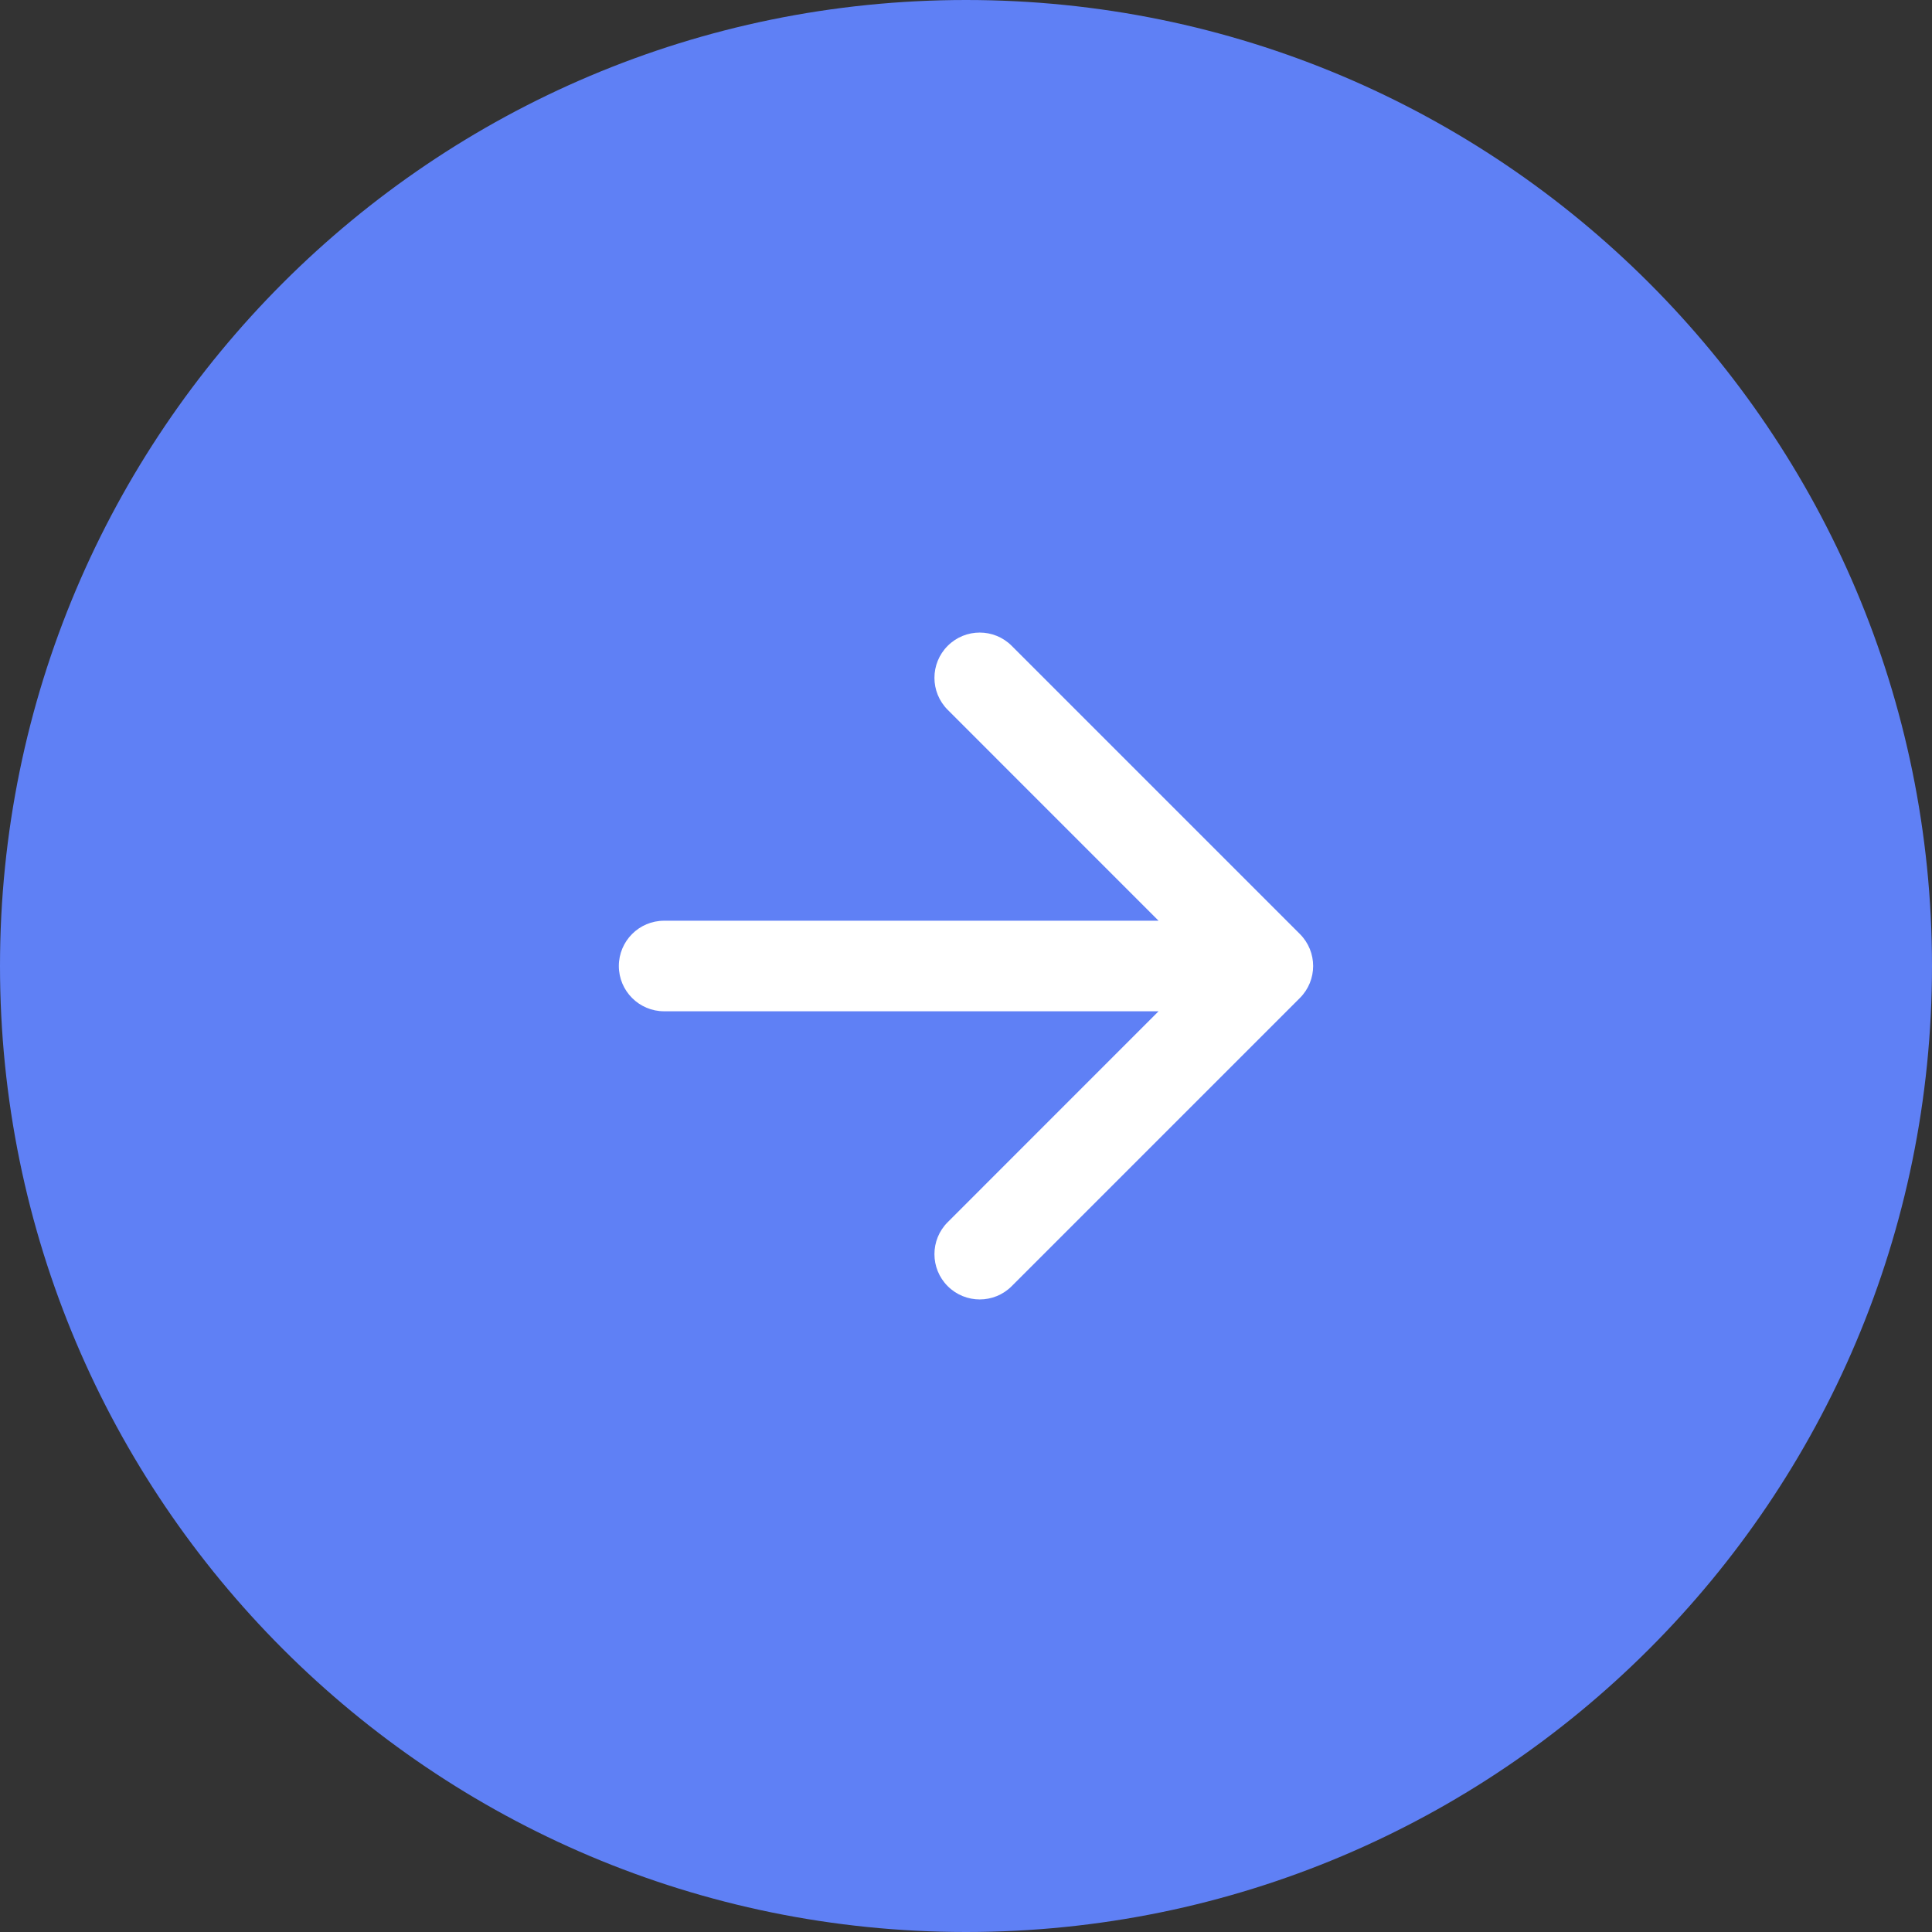 <?xml version="1.0" encoding="UTF-8"?> <svg xmlns="http://www.w3.org/2000/svg" width="32" height="32" viewBox="0 0 32 32" fill="none"><rect x="0" y="0" width="32" height="32" fill="#333333" stroke="none"/> <g clip-path="url(#clip0_2695_14147)"> <path d="M32 16C32 7.163 24.837 0 16 0C7.163 0 0 7.163 0 16C0 24.837 7.163 32 16 32C24.837 32 32 24.837 32 16Z" fill="#5F80F5"></path> <path d="M11 15.25C10.586 15.25 10.25 15.586 10.25 16C10.25 16.414 10.586 16.75 11 16.75V15.25ZM21.53 16.53C21.823 16.237 21.823 15.763 21.53 15.47L16.757 10.697C16.465 10.404 15.99 10.404 15.697 10.697C15.404 10.99 15.404 11.464 15.697 11.757L19.939 16L15.697 20.243C15.404 20.535 15.404 21.01 15.697 21.303C15.99 21.596 16.465 21.596 16.757 21.303L21.53 16.53ZM11 16.75H21V15.25H11V16.75Z" fill="white"></path> </g> <defs> <clipPath id="clip0_2695_14147"> <rect width="32" height="32" fill="white"></rect> </clipPath> </defs> </svg> 
